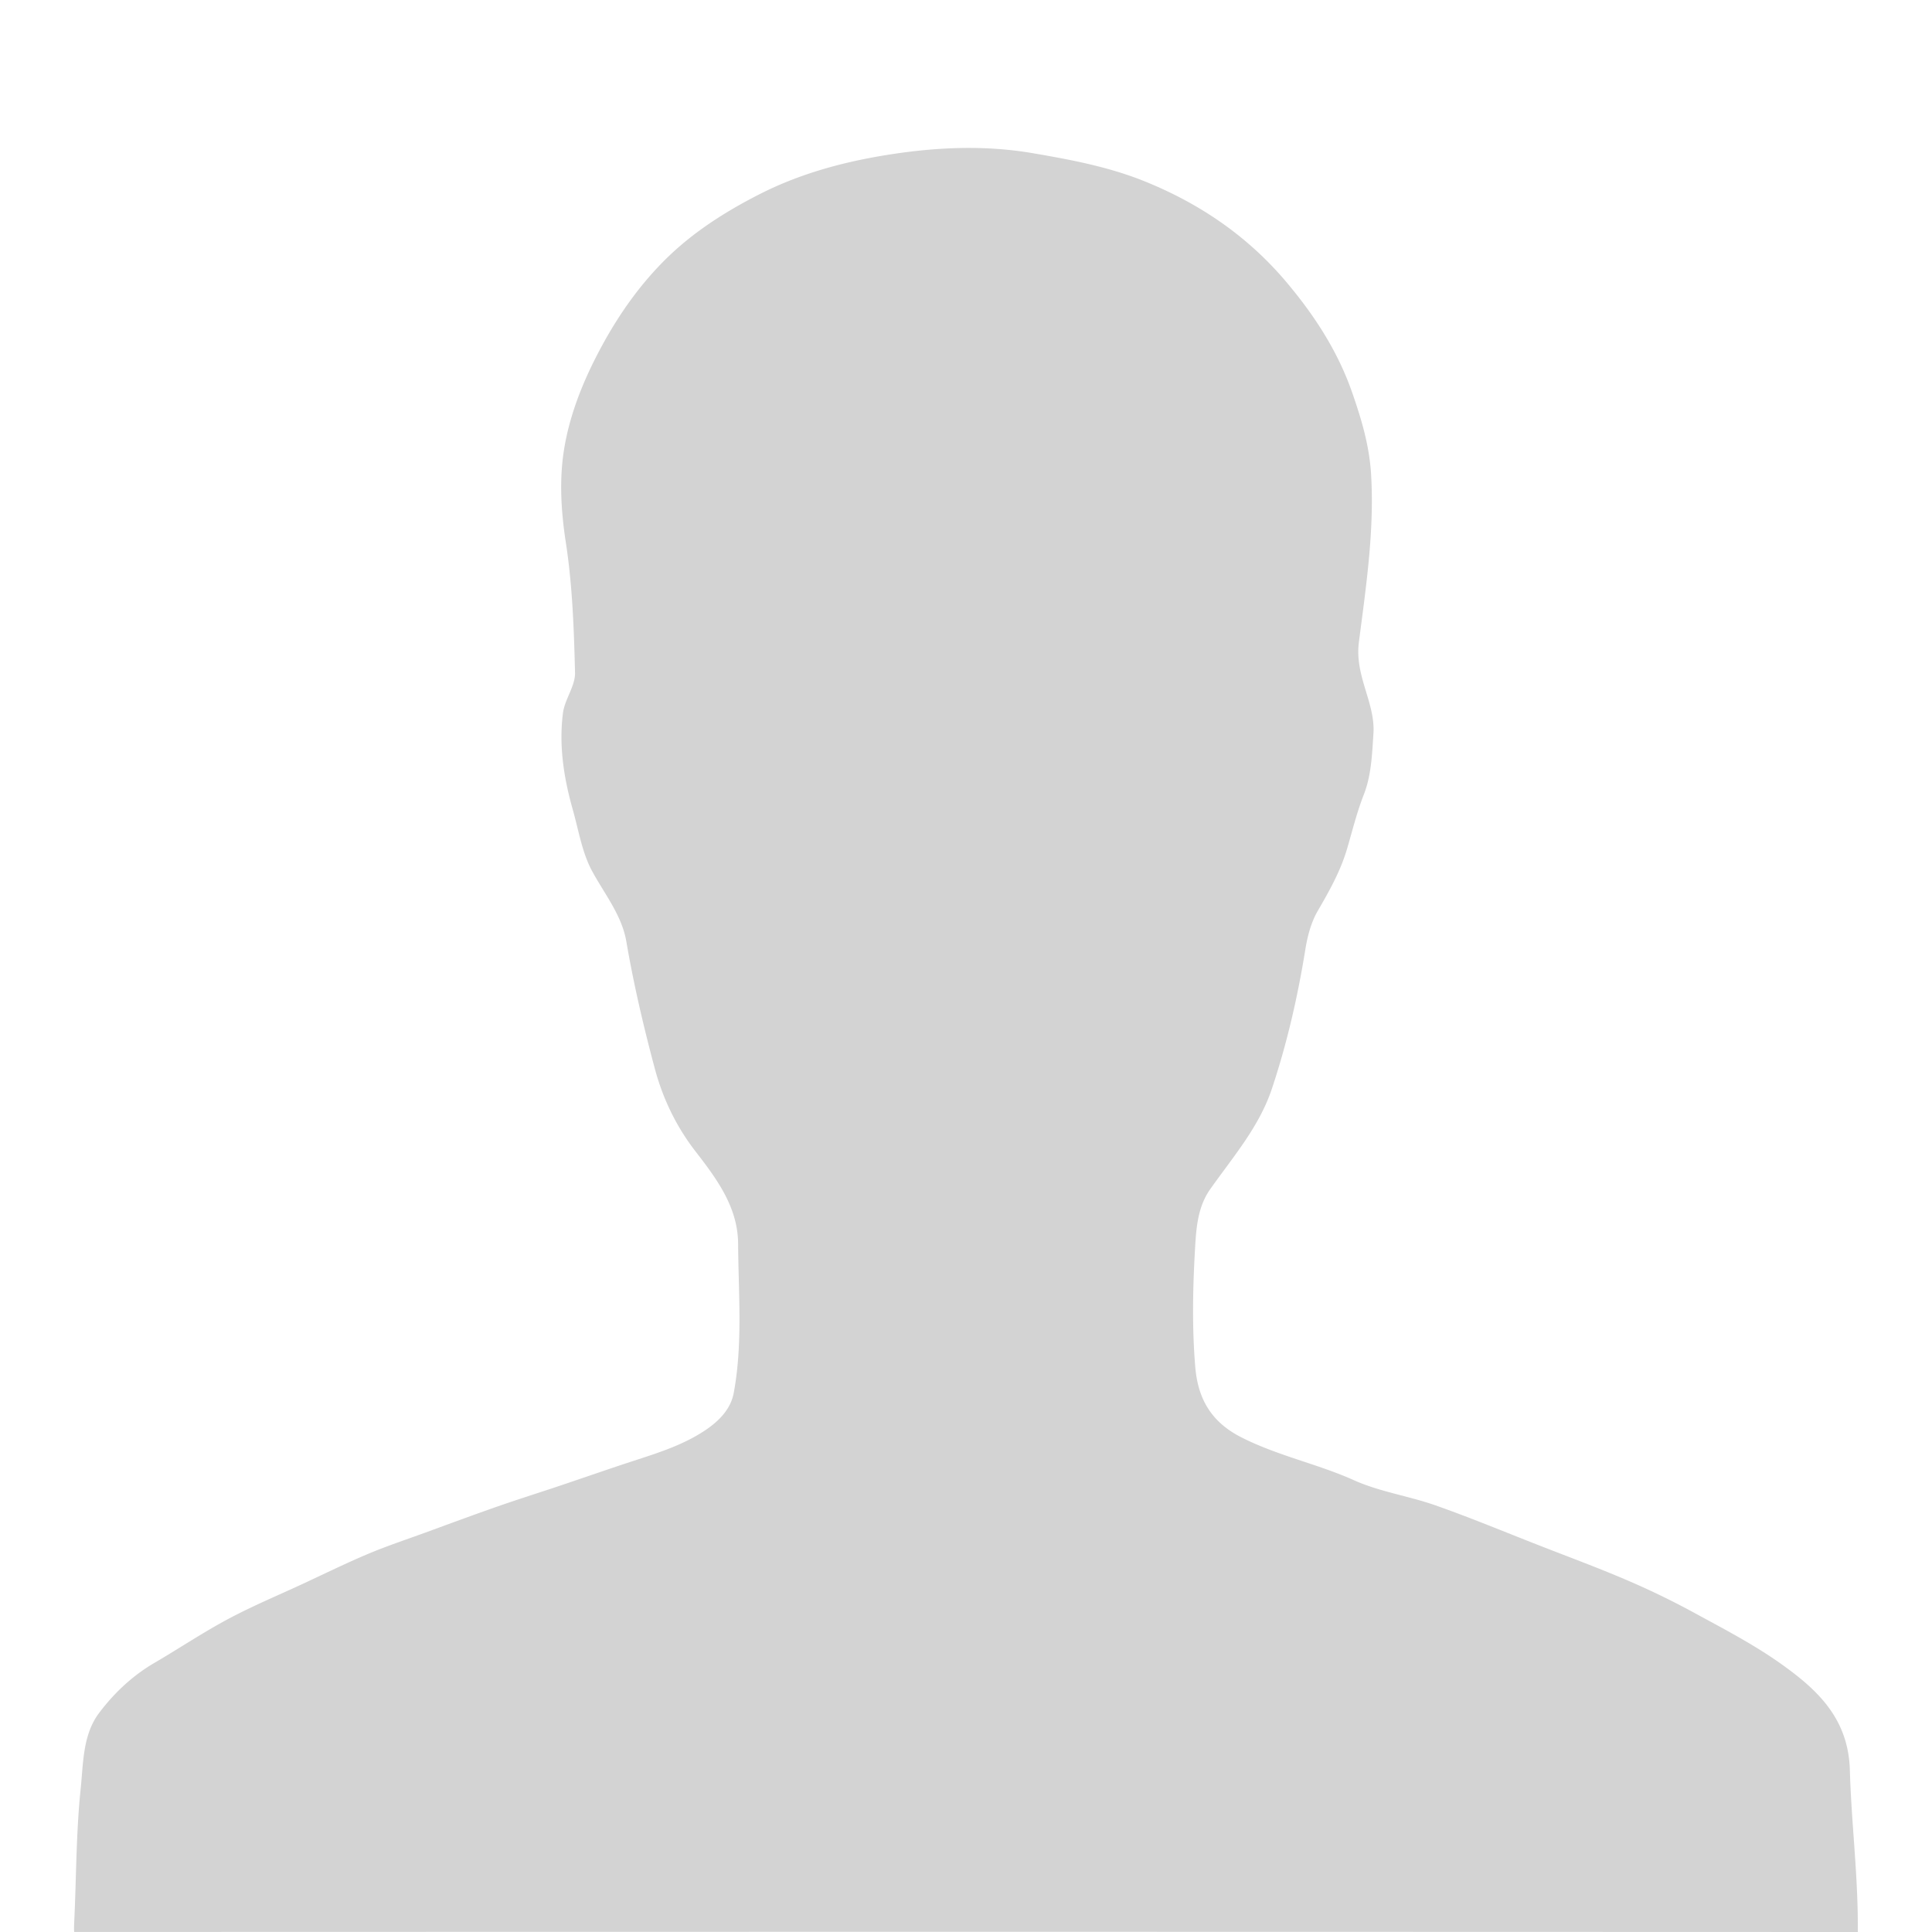 <?xml version="1.0" encoding="UTF-8"?>
<svg xmlns="http://www.w3.org/2000/svg" width="512" height="512">
  <g fill="none" fill-rule="evenodd">
    <path fill="#FFF" d="M0 0h512v512H0z"></path>
    <path fill="#D3D3D3" d="M19.67 511.989c-.066-.385-.064-1.296.004-2.734.564-11.735.483-23.532 1.704-35.195.71-6.792.523-14.309 4.865-20.08 3.952-5.254 8.81-9.867 14.636-13.271 6.56-3.833 12.891-8.079 19.583-11.655 6.408-3.427 13.147-6.233 19.747-9.298 5.76-2.675 11.467-5.483 17.315-7.95 4.91-2.072 9.986-3.752 14.996-5.58 6.427-2.348 12.842-4.728 19.3-6.984 5.425-1.894 10.91-3.615 16.357-5.443 6.88-2.309 13.731-4.713 20.636-6.953 6.29-2.042 12.577-4.117 18.108-7.827 3.573-2.395 6.724-5.55 7.526-9.874 2.425-13.082 1.241-26.341 1.161-39.518-.058-9.669-5.584-17.124-11.297-24.5-5.034-6.5-8.627-13.88-10.783-21.948-2.975-11.126-5.595-22.3-7.542-33.668-1.19-6.946-5.745-12.533-9.06-18.637-2.677-4.93-3.583-10.84-5.144-16.353-2.368-8.354-3.696-16.894-2.596-25.54.465-3.657 3.287-7.173 3.202-10.709-.28-11.547-.688-23.184-2.445-34.57-1.265-8.196-1.733-16.447-.51-24.284 1.496-9.583 5.203-18.744 9.976-27.57 4.71-8.712 10.332-16.61 17.2-23.352 7.11-6.98 15.597-12.405 24.65-17.015 10.775-5.486 22.23-8.568 33.895-10.434 12.699-2.032 25.613-2.66 38.52-.455 10.096 1.726 20.13 3.611 29.65 7.452 14.695 5.93 27.437 14.623 37.715 26.864 7.352 8.755 13.466 18.15 17.258 29.002 2.484 7.105 4.606 14.169 5.06 21.84.889 15.007-1.36 29.793-3.243 44.491-1.148 8.973 4.428 16.063 3.858 24.262-.371 5.355-.513 10.878-2.562 16.111-1.803 4.608-3 9.456-4.39 14.22-1.733 5.948-4.715 11.25-7.81 16.579-1.756 3.025-2.717 6.695-3.28 10.196-2.023 12.555-4.855 24.912-8.877 36.957-3.365 10.081-10.335 18.076-16.343 26.596-3.264 4.626-3.685 10.143-3.986 15.304-.618 10.597-.853 21.314.042 31.871.659 7.764 3.76 14.245 12.062 18.495 9.683 4.959 20.216 7.051 30 11.449 6.824 3.067 14.507 4.16 21.62 6.665 9.19 3.235 18.199 6.986 27.278 10.536 7.792 3.046 15.65 5.946 23.336 9.24a209.733 209.733 0 0 1 17.808 8.623c7.824 4.269 15.809 8.4 23.05 13.542 9.64 6.846 17.923 14.47 18.312 28.215.377 13.287 2.014 26.567 2.103 39.916.01 1.543.013 2.537.01 2.982-105.681-.034-184.45-.052-236.305-.053-51.921 0-130.711.013-236.37.042Z"></path>
  </g>
</svg>
